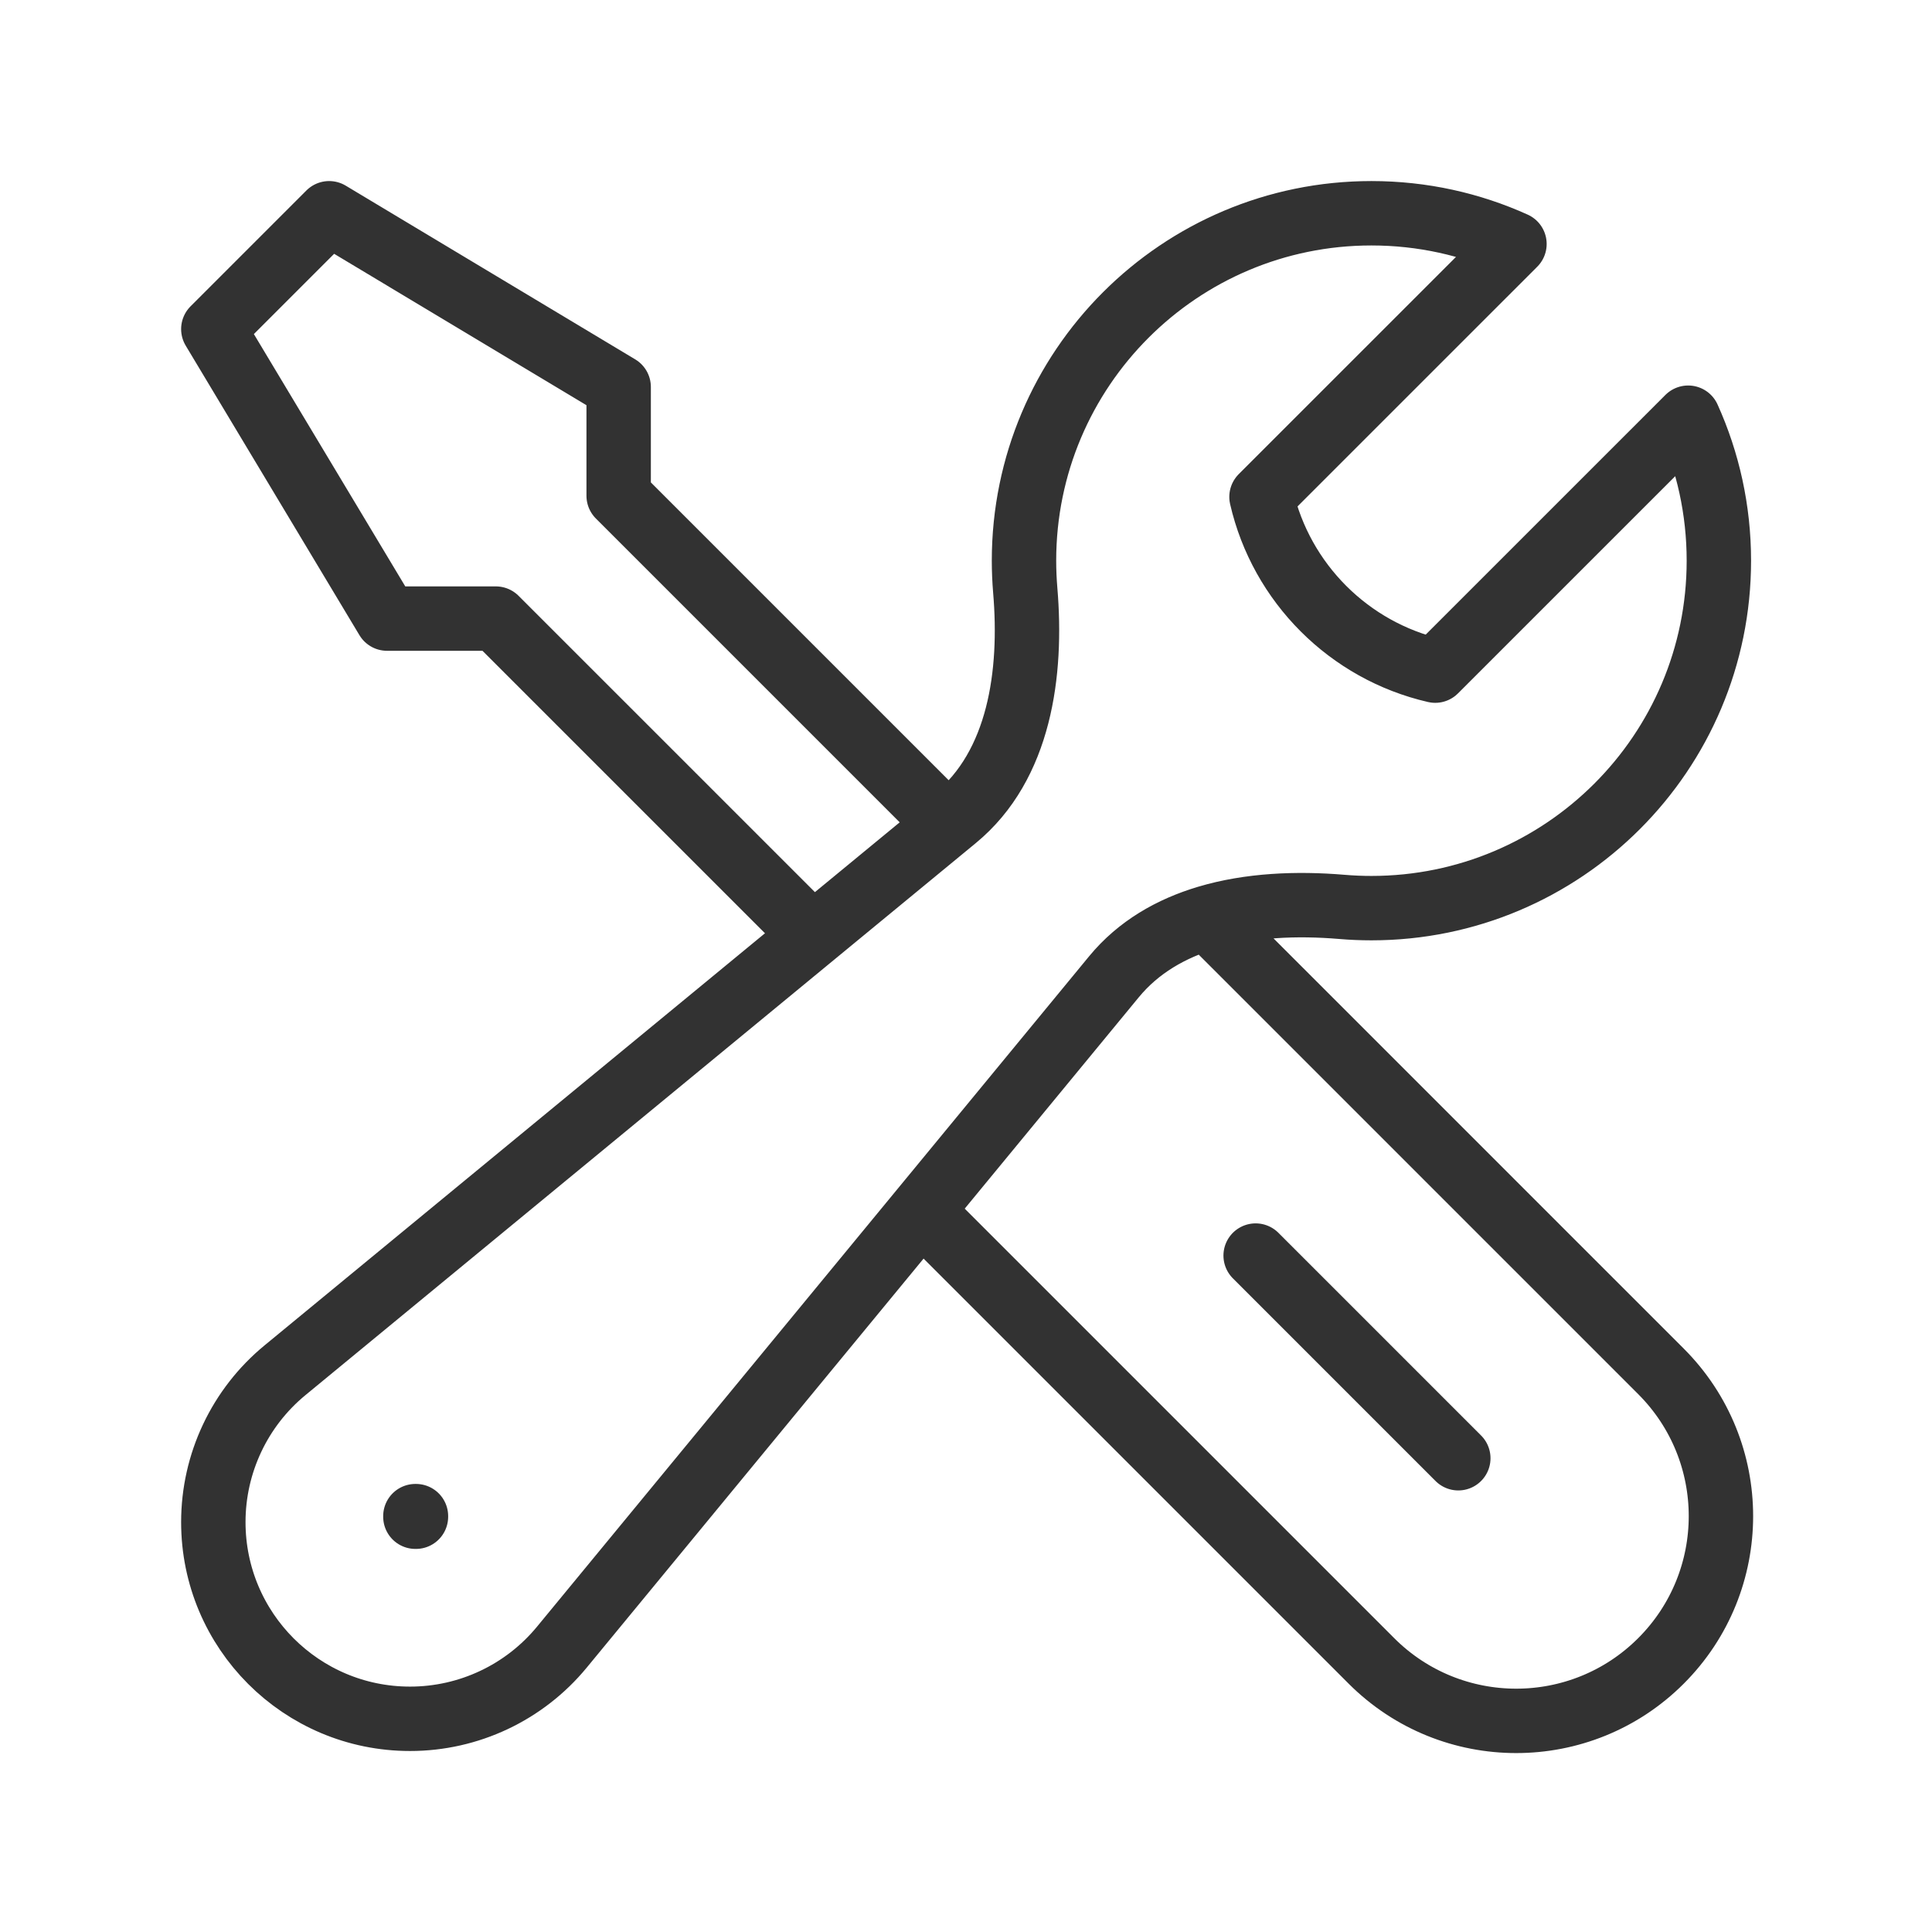 <?xml version="1.0" encoding="UTF-8"?>
<svg xmlns="http://www.w3.org/2000/svg" width="60" height="60" viewBox="0 0 60 60" fill="none">
  <path d="M28.611 37.601L42.591 51.581C45.074 54.064 49.1 54.064 51.583 51.581C54.066 49.098 54.066 45.072 51.583 42.589L37.492 28.498M28.611 37.601L34.596 30.333C35.354 29.413 36.367 28.834 37.492 28.498M28.611 37.601L17.449 51.154C16.289 52.563 14.559 53.379 12.734 53.379C9.36 53.379 6.625 50.644 6.625 47.27C6.625 45.445 7.441 43.715 8.85 42.555L25.243 29.055M37.492 28.498C38.809 28.105 40.279 28.047 41.67 28.164C41.974 28.19 42.281 28.203 42.591 28.203C48.55 28.203 53.381 23.372 53.381 17.413C53.381 15.83 53.04 14.326 52.428 12.972L44.572 20.827C41.897 20.213 39.791 18.107 39.177 15.432L47.033 7.577C45.678 6.964 44.175 6.623 42.591 6.623C36.632 6.623 31.801 11.454 31.801 17.413C31.801 17.723 31.815 18.03 31.84 18.334C32.058 20.913 31.669 23.763 29.672 25.408L29.427 25.61M25.243 29.055L15.398 19.211H12.02L6.625 10.22L10.222 6.623L19.213 12.018V15.396L29.427 25.61M25.243 29.055L29.427 25.61M45.289 45.287L38.995 38.993M12.9 47.085H12.918V47.103H12.9V47.085Z" stroke="#323232" stroke-width="2" stroke-linecap="round" stroke-linejoin="round"></path>
</svg>
